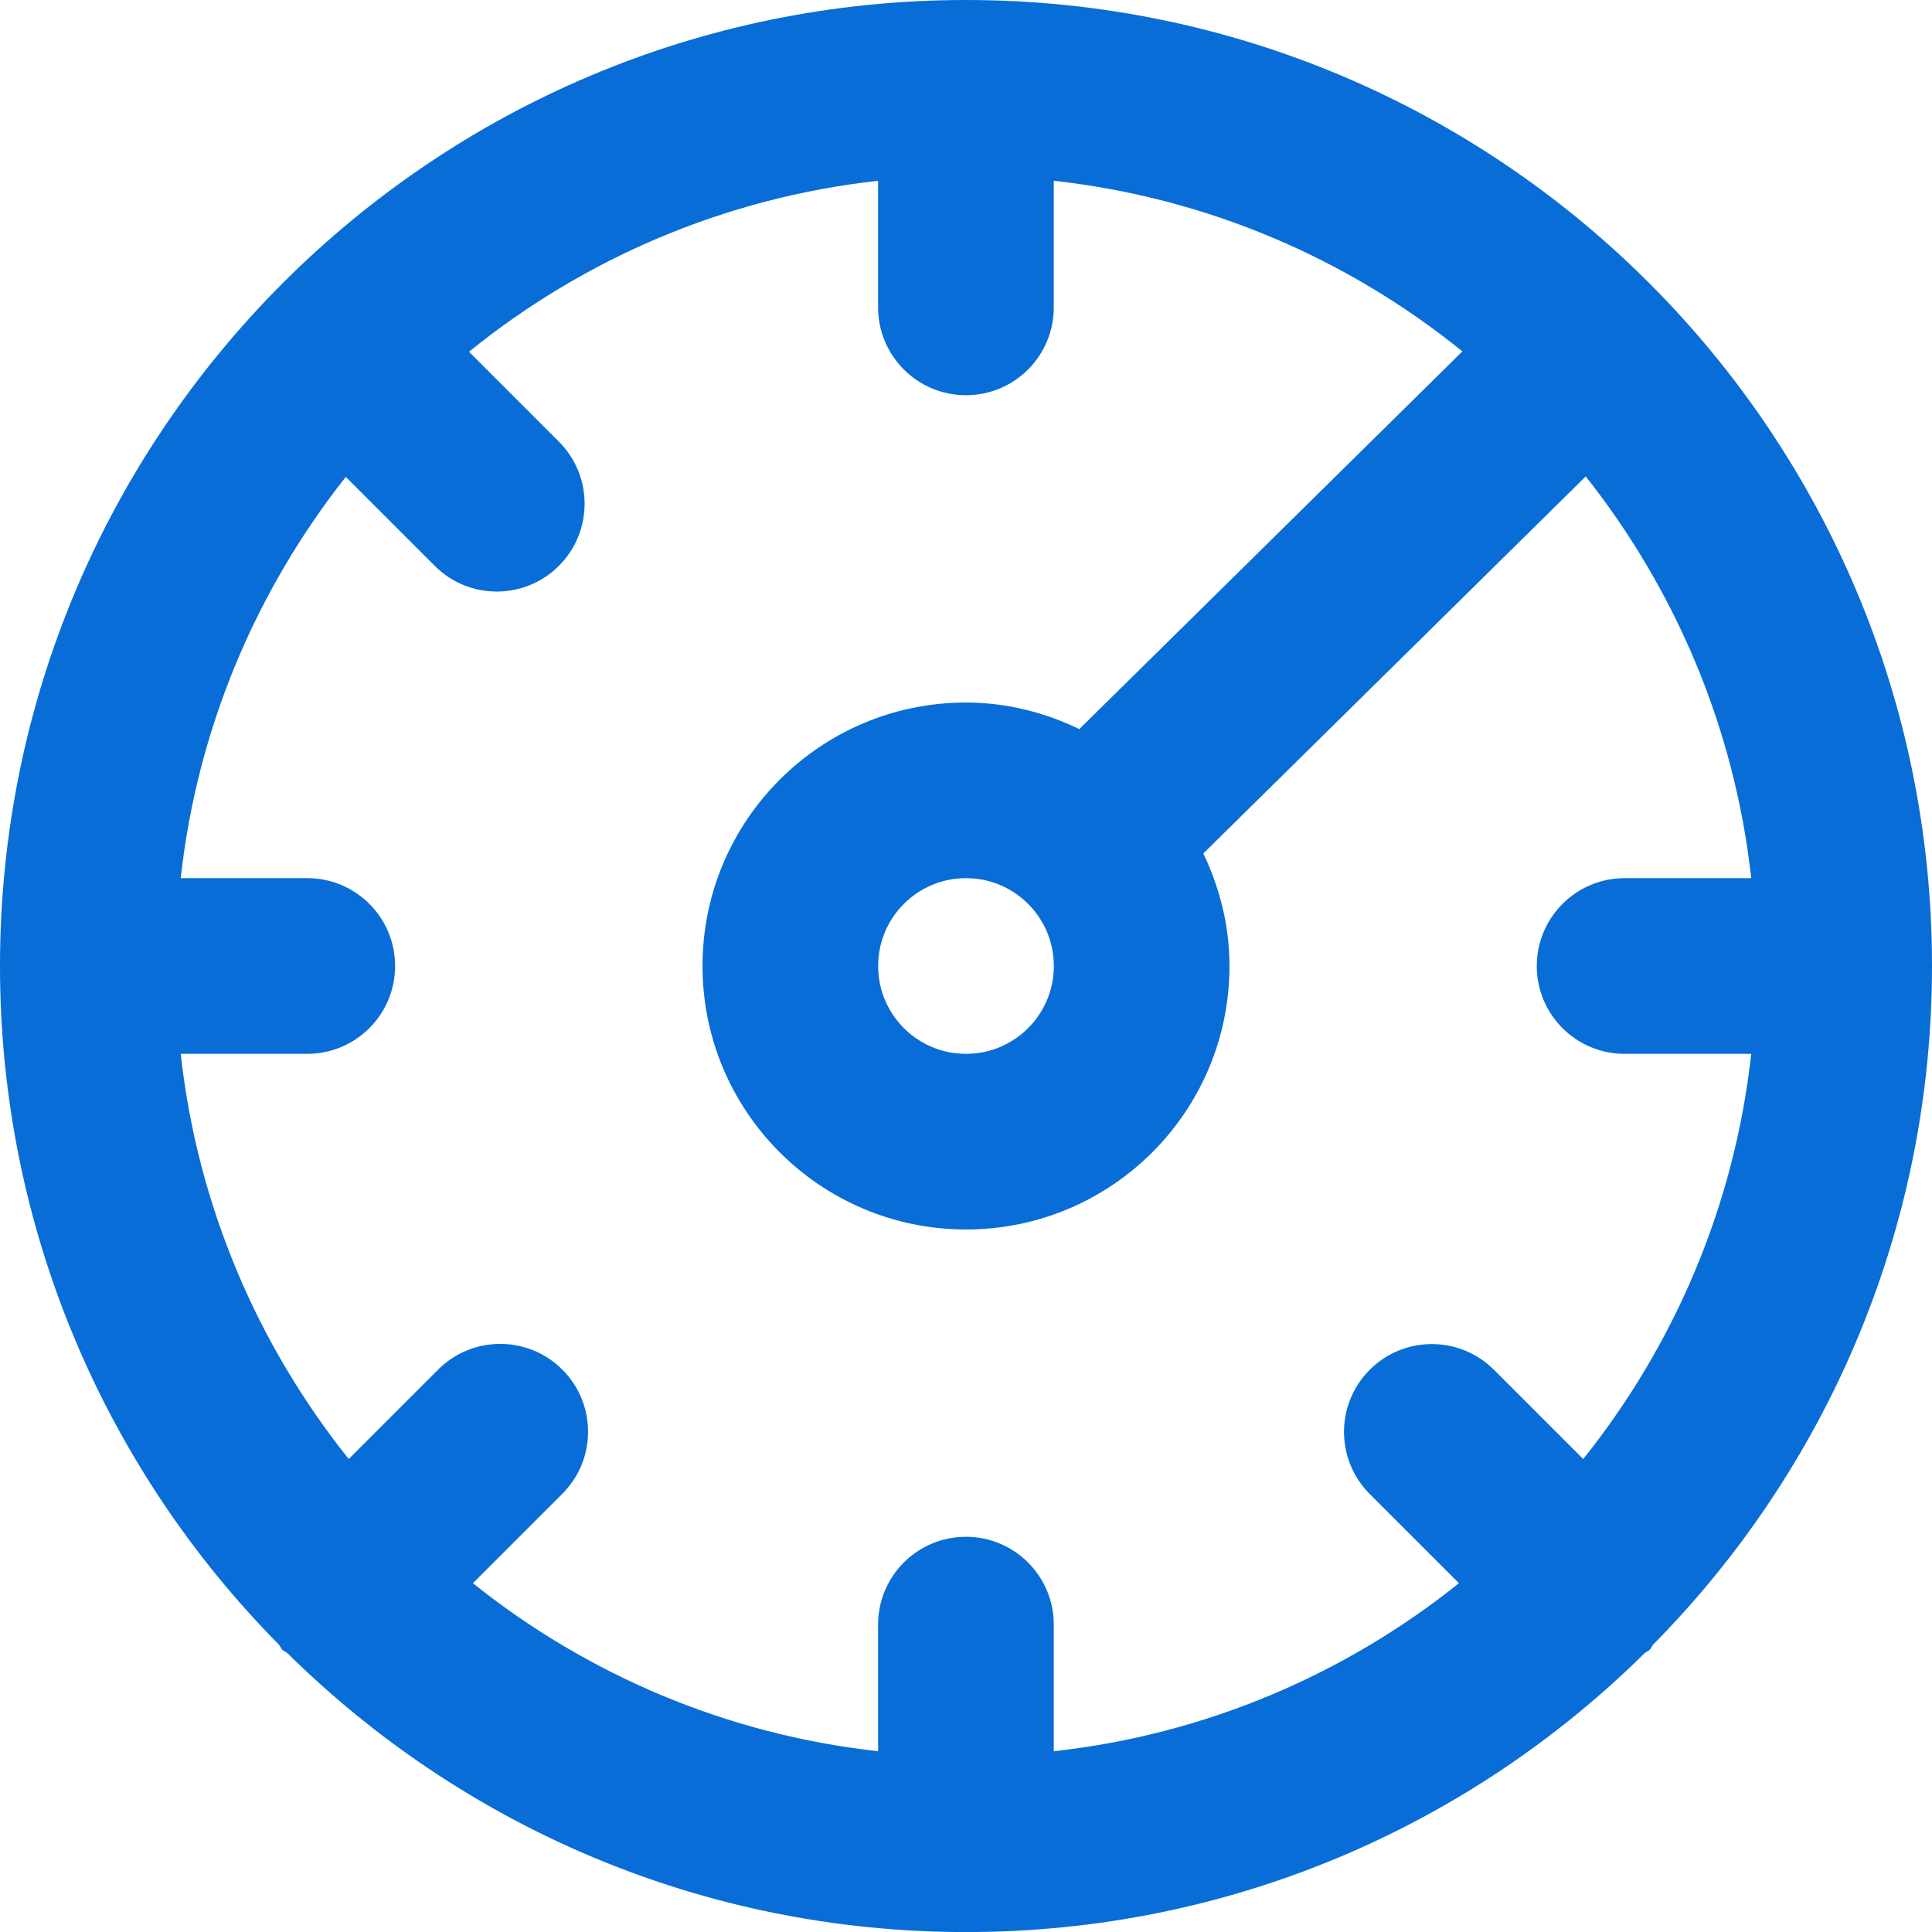 <?xml version="1.0" encoding="UTF-8"?> <svg xmlns="http://www.w3.org/2000/svg" version="1.1" viewBox="0 0 32 32"><defs><style> .cls-1 { fill: #086dd7; } </style></defs><g><g id="Layer_1"><path class="cls-1" d="M27.38,27.241c2.854-2.89,4.62-6.858,4.62-11.241C32,7.164,24.837,0,16,0S0,7.164,0,16c0,4.383,1.765,8.351,4.62,11.241.023.026.031.059.056.084.025.025.058.033.084.056,2.89,2.854,6.858,4.62,11.241,4.62s8.351-1.765,11.24-4.62c.026-.023.059-.031.084-.056.025-.025.033-.058.056-.084ZM24.744,22.688c-.568-.568-1.489-.568-2.057,0-.568.568-.568,1.489,0,2.057l1.478,1.478c-1.883,1.506-4.187,2.504-6.711,2.783v-2.097c0-.803-.651-1.455-1.455-1.455s-1.455.651-1.455,1.455v2.097c-2.524-.279-4.828-1.277-6.711-2.783l1.481-1.481c.568-.568.568-1.489,0-2.057s-1.489-.568-2.057,0l-1.481,1.481c-1.506-1.883-2.504-4.187-2.783-6.711h2.096c.803,0,1.455-.651,1.455-1.455s-.651-1.455-1.455-1.455h-2.096c.276-2.495,1.257-4.775,2.734-6.646l1.473,1.473c.568.568,1.489.568,2.057,0,.568-.568.568-1.489,0-2.057l-1.489-1.489c1.894-1.534,4.224-2.549,6.776-2.832v2.097c0,.803.651,1.455,1.455,1.455s1.455-.651,1.455-1.455v-2.097c2.549.282,4.875,1.295,6.768,2.826l-6.345,6.256c-.57-.274-1.202-.44-1.877-.44-2.41,0-4.364,1.954-4.364,4.364s1.954,4.364,4.364,4.364,4.364-1.954,4.364-4.364c0-.67-.163-1.297-.433-1.864l6.334-6.245c1.481,1.873,2.464,4.155,2.741,6.654h-2.097c-.803,0-1.455.651-1.455,1.455s.651,1.455,1.455,1.455h2.097c-.279,2.524-1.277,4.828-2.783,6.711l-1.478-1.478ZM17.455,16c0,.803-.651,1.455-1.455,1.455s-1.455-.651-1.455-1.455.651-1.455,1.455-1.455,1.455.651,1.455,1.455Z"></path></g></g></svg> 